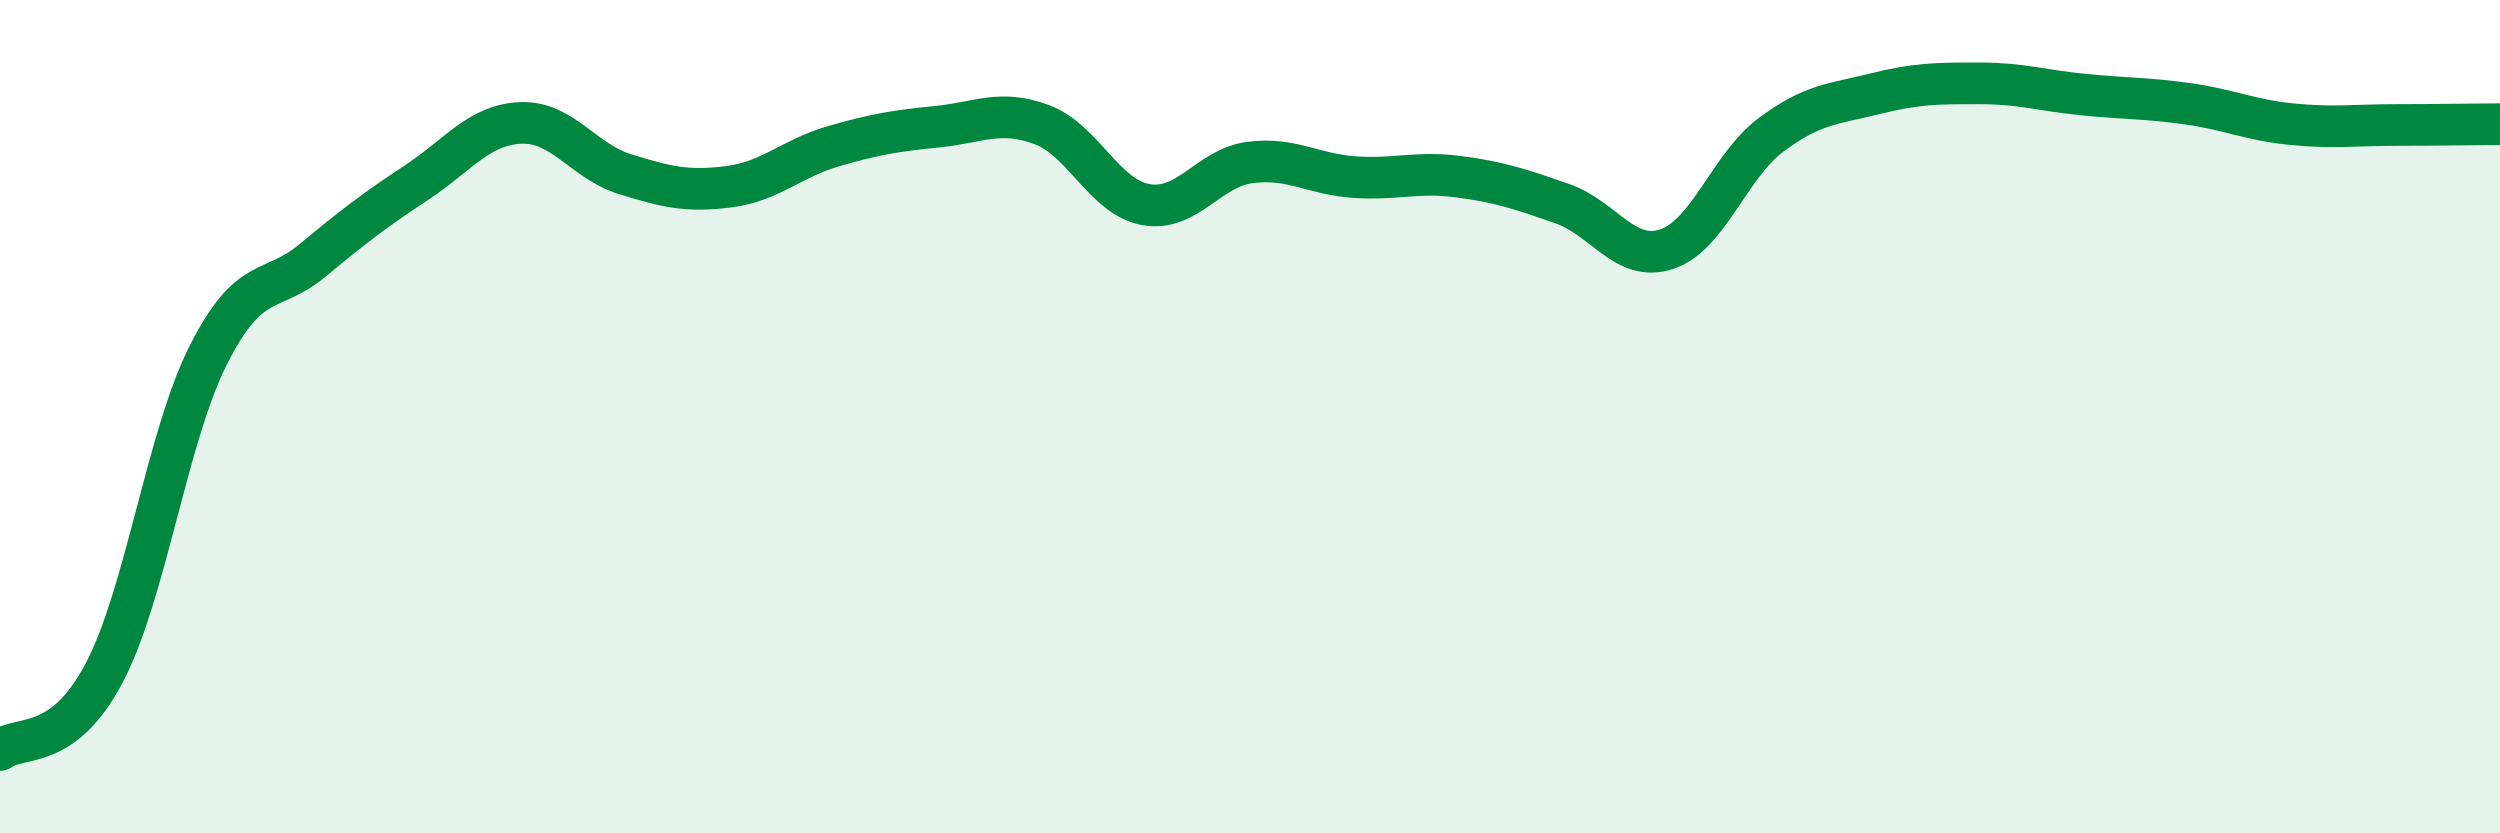 
    <svg width="60" height="20" viewBox="0 0 60 20" xmlns="http://www.w3.org/2000/svg">
      <path
        d="M 0,18 C 0.5,17.63 1.5,18.05 2.5,16.15 C 3.5,14.25 4,10.5 5,8.52 C 6,6.54 6.5,7.08 7.5,6.25 C 8.5,5.42 9,5.04 10,4.38 C 11,3.72 11.5,2.99 12.5,2.95 C 13.5,2.91 14,3.87 15,4.18 C 16,4.49 16.5,4.61 17.5,4.48 C 18.5,4.35 19,3.8 20,3.51 C 21,3.22 21.5,3.14 22.5,3.04 C 23.5,2.94 24,2.62 25,2.99 C 26,3.36 26.5,4.73 27.5,4.91 C 28.5,5.09 29,4.03 30,3.9 C 31,3.77 31.5,4.18 32.5,4.25 C 33.5,4.32 34,4.11 35,4.24 C 36,4.37 36.5,4.54 37.5,4.89 C 38.5,5.24 39,6.31 40,5.98 C 41,5.65 41.5,3.99 42.5,3.24 C 43.5,2.49 44,2.5 45,2.25 C 46,2 46.5,2 47.5,2 C 48.5,2 49,2.17 50,2.27 C 51,2.37 51.5,2.35 52.5,2.49 C 53.5,2.63 54,2.88 55,2.98 C 56,3.08 56.5,3 57.5,3 C 58.5,3 59.5,2.98 60,2.98L60 20L0 20Z"
        fill="#008740"
        opacity="0.1"
        stroke-linecap="round"
        stroke-linejoin="round"
      />
      <path
        d="M 0,18 C 0.5,17.63 1.5,18.05 2.5,16.15 C 3.5,14.25 4,10.5 5,8.52 C 6,6.54 6.5,7.08 7.5,6.25 C 8.5,5.42 9,5.04 10,4.38 C 11,3.72 11.5,2.99 12.5,2.95 C 13.5,2.91 14,3.87 15,4.18 C 16,4.49 16.5,4.61 17.5,4.48 C 18.5,4.35 19,3.8 20,3.51 C 21,3.22 21.5,3.14 22.5,3.04 C 23.5,2.94 24,2.62 25,2.99 C 26,3.36 26.5,4.73 27.5,4.91 C 28.5,5.09 29,4.03 30,3.9 C 31,3.77 31.5,4.18 32.5,4.25 C 33.5,4.32 34,4.11 35,4.24 C 36,4.37 36.5,4.54 37.5,4.89 C 38.5,5.24 39,6.31 40,5.98 C 41,5.65 41.5,3.99 42.5,3.24 C 43.5,2.49 44,2.5 45,2.25 C 46,2 46.5,2 47.5,2 C 48.5,2 49,2.17 50,2.27 C 51,2.37 51.5,2.35 52.5,2.49 C 53.5,2.63 54,2.88 55,2.98 C 56,3.08 56.5,3 57.5,3 C 58.5,3 59.5,2.98 60,2.98"
        stroke="#008740"
        stroke-width="1"
        fill="none"
        stroke-linecap="round"
        stroke-linejoin="round"
      />
    </svg>
  